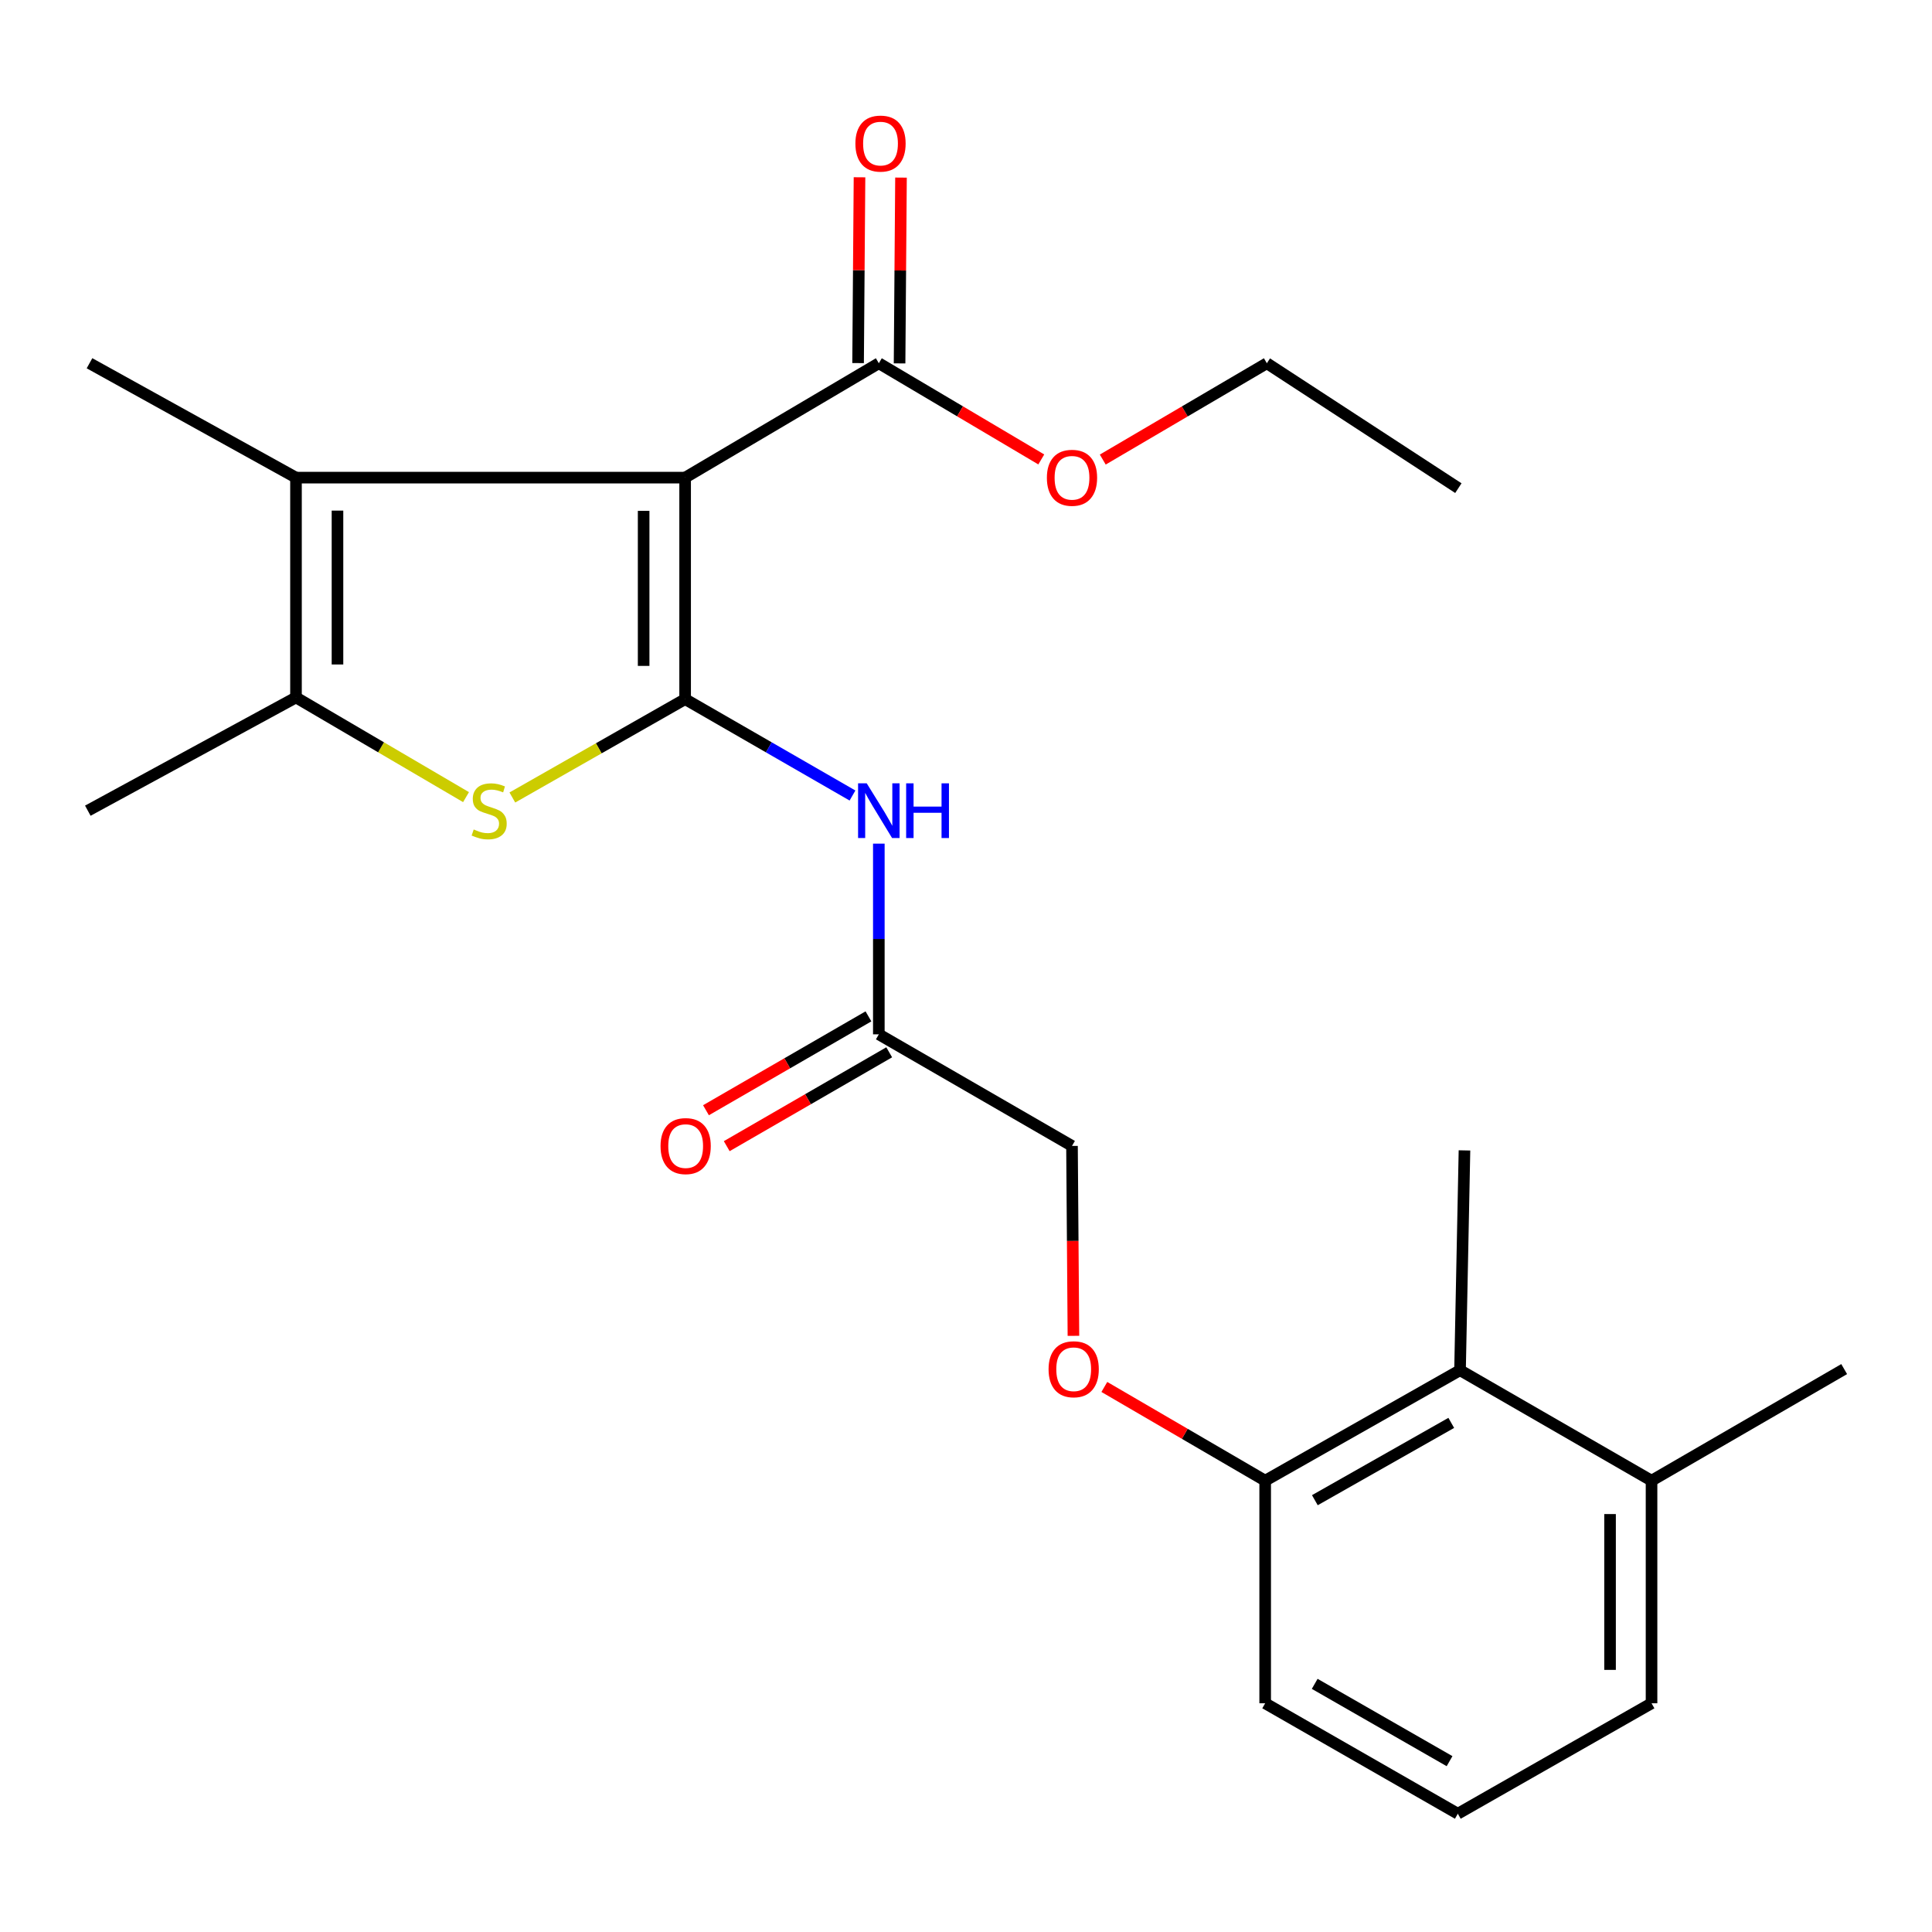 <?xml version='1.0' encoding='iso-8859-1'?>
<svg version='1.1' baseProfile='full'
              xmlns='http://www.w3.org/2000/svg'
                      xmlns:rdkit='http://www.rdkit.org/xml'
                      xmlns:xlink='http://www.w3.org/1999/xlink'
                  xml:space='preserve'
width='1000px' height='1000px' viewBox='0 0 1000 1000'>
<!-- END OF HEADER -->
<rect style='opacity:1.0;fill:#FFFFFF;stroke:none' width='1000' height='1000' x='0' y='0'> </rect>
<path class='bond-0' d='M 354.621,361.87 L 354.621,247.222' style='fill:none;fill-rule:evenodd;stroke:#000000;stroke-width:6px;stroke-linecap:butt;stroke-linejoin:miter;stroke-opacity:1' />
<path class='bond-0' d='M 333.147,344.672 L 333.147,264.419' style='fill:none;fill-rule:evenodd;stroke:#000000;stroke-width:6px;stroke-linecap:butt;stroke-linejoin:miter;stroke-opacity:1' />
<path class='bond-1' d='M 354.621,361.87 L 309.905,387.325' style='fill:none;fill-rule:evenodd;stroke:#000000;stroke-width:6px;stroke-linecap:butt;stroke-linejoin:miter;stroke-opacity:1' />
<path class='bond-1' d='M 309.905,387.325 L 265.19,412.781' style='fill:none;fill-rule:evenodd;stroke:#CCCC00;stroke-width:6px;stroke-linecap:butt;stroke-linejoin:miter;stroke-opacity:1' />
<path class='bond-4' d='M 354.621,361.87 L 397.935,386.815' style='fill:none;fill-rule:evenodd;stroke:#000000;stroke-width:6px;stroke-linecap:butt;stroke-linejoin:miter;stroke-opacity:1' />
<path class='bond-4' d='M 397.935,386.815 L 441.248,411.76' style='fill:none;fill-rule:evenodd;stroke:#0000FF;stroke-width:6px;stroke-linecap:butt;stroke-linejoin:miter;stroke-opacity:1' />
<path class='bond-2' d='M 354.621,247.222 L 153.206,247.222' style='fill:none;fill-rule:evenodd;stroke:#000000;stroke-width:6px;stroke-linecap:butt;stroke-linejoin:miter;stroke-opacity:1' />
<path class='bond-5' d='M 354.621,247.222 L 454.881,188.014' style='fill:none;fill-rule:evenodd;stroke:#000000;stroke-width:6px;stroke-linecap:butt;stroke-linejoin:miter;stroke-opacity:1' />
<path class='bond-3' d='M 241.214,412.59 L 197.21,386.794' style='fill:none;fill-rule:evenodd;stroke:#CCCC00;stroke-width:6px;stroke-linecap:butt;stroke-linejoin:miter;stroke-opacity:1' />
<path class='bond-3' d='M 197.21,386.794 L 153.206,360.999' style='fill:none;fill-rule:evenodd;stroke:#000000;stroke-width:6px;stroke-linecap:butt;stroke-linejoin:miter;stroke-opacity:1' />
<path class='bond-15' d='M 153.206,247.222 L 46.325,188.014' style='fill:none;fill-rule:evenodd;stroke:#000000;stroke-width:6px;stroke-linecap:butt;stroke-linejoin:miter;stroke-opacity:1' />
<path class='bond-24' d='M 153.206,247.222 L 153.206,360.999' style='fill:none;fill-rule:evenodd;stroke:#000000;stroke-width:6px;stroke-linecap:butt;stroke-linejoin:miter;stroke-opacity:1' />
<path class='bond-24' d='M 174.68,264.289 L 174.68,343.932' style='fill:none;fill-rule:evenodd;stroke:#000000;stroke-width:6px;stroke-linecap:butt;stroke-linejoin:miter;stroke-opacity:1' />
<path class='bond-16' d='M 153.206,360.999 L 45.455,419.611' style='fill:none;fill-rule:evenodd;stroke:#000000;stroke-width:6px;stroke-linecap:butt;stroke-linejoin:miter;stroke-opacity:1' />
<path class='bond-6' d='M 454.881,436.665 L 454.881,486.016' style='fill:none;fill-rule:evenodd;stroke:#0000FF;stroke-width:6px;stroke-linecap:butt;stroke-linejoin:miter;stroke-opacity:1' />
<path class='bond-6' d='M 454.881,486.016 L 454.881,535.368' style='fill:none;fill-rule:evenodd;stroke:#000000;stroke-width:6px;stroke-linecap:butt;stroke-linejoin:miter;stroke-opacity:1' />
<path class='bond-10' d='M 465.617,188.096 L 465.985,140.01' style='fill:none;fill-rule:evenodd;stroke:#000000;stroke-width:6px;stroke-linecap:butt;stroke-linejoin:miter;stroke-opacity:1' />
<path class='bond-10' d='M 465.985,140.01 L 466.354,91.924' style='fill:none;fill-rule:evenodd;stroke:#FF0000;stroke-width:6px;stroke-linecap:butt;stroke-linejoin:miter;stroke-opacity:1' />
<path class='bond-10' d='M 444.144,187.931 L 444.512,139.845' style='fill:none;fill-rule:evenodd;stroke:#000000;stroke-width:6px;stroke-linecap:butt;stroke-linejoin:miter;stroke-opacity:1' />
<path class='bond-10' d='M 444.512,139.845 L 444.88,91.759' style='fill:none;fill-rule:evenodd;stroke:#FF0000;stroke-width:6px;stroke-linecap:butt;stroke-linejoin:miter;stroke-opacity:1' />
<path class='bond-14' d='M 454.881,188.014 L 496.921,212.909' style='fill:none;fill-rule:evenodd;stroke:#000000;stroke-width:6px;stroke-linecap:butt;stroke-linejoin:miter;stroke-opacity:1' />
<path class='bond-14' d='M 496.921,212.909 L 538.961,237.804' style='fill:none;fill-rule:evenodd;stroke:#FF0000;stroke-width:6px;stroke-linecap:butt;stroke-linejoin:miter;stroke-opacity:1' />
<path class='bond-11' d='M 449.509,526.071 L 407.46,550.364' style='fill:none;fill-rule:evenodd;stroke:#000000;stroke-width:6px;stroke-linecap:butt;stroke-linejoin:miter;stroke-opacity:1' />
<path class='bond-11' d='M 407.46,550.364 L 365.411,574.658' style='fill:none;fill-rule:evenodd;stroke:#FF0000;stroke-width:6px;stroke-linecap:butt;stroke-linejoin:miter;stroke-opacity:1' />
<path class='bond-11' d='M 460.252,544.665 L 418.203,568.958' style='fill:none;fill-rule:evenodd;stroke:#000000;stroke-width:6px;stroke-linecap:butt;stroke-linejoin:miter;stroke-opacity:1' />
<path class='bond-11' d='M 418.203,568.958 L 376.153,593.252' style='fill:none;fill-rule:evenodd;stroke:#FF0000;stroke-width:6px;stroke-linecap:butt;stroke-linejoin:miter;stroke-opacity:1' />
<path class='bond-13' d='M 454.881,535.368 L 554.866,593.133' style='fill:none;fill-rule:evenodd;stroke:#000000;stroke-width:6px;stroke-linecap:butt;stroke-linejoin:miter;stroke-opacity:1' />
<path class='bond-7' d='M 755.708,709.224 L 654.852,766.393' style='fill:none;fill-rule:evenodd;stroke:#000000;stroke-width:6px;stroke-linecap:butt;stroke-linejoin:miter;stroke-opacity:1' />
<path class='bond-7' d='M 751.169,736.481 L 680.569,776.499' style='fill:none;fill-rule:evenodd;stroke:#000000;stroke-width:6px;stroke-linecap:butt;stroke-linejoin:miter;stroke-opacity:1' />
<path class='bond-12' d='M 755.708,709.224 L 854.834,766.393' style='fill:none;fill-rule:evenodd;stroke:#000000;stroke-width:6px;stroke-linecap:butt;stroke-linejoin:miter;stroke-opacity:1' />
<path class='bond-18' d='M 755.708,709.224 L 758.01,595.447' style='fill:none;fill-rule:evenodd;stroke:#000000;stroke-width:6px;stroke-linecap:butt;stroke-linejoin:miter;stroke-opacity:1' />
<path class='bond-8' d='M 654.852,766.393 L 613.228,742.139' style='fill:none;fill-rule:evenodd;stroke:#000000;stroke-width:6px;stroke-linecap:butt;stroke-linejoin:miter;stroke-opacity:1' />
<path class='bond-8' d='M 613.228,742.139 L 571.605,717.885' style='fill:none;fill-rule:evenodd;stroke:#FF0000;stroke-width:6px;stroke-linecap:butt;stroke-linejoin:miter;stroke-opacity:1' />
<path class='bond-19' d='M 654.852,766.393 L 654.852,881.613' style='fill:none;fill-rule:evenodd;stroke:#000000;stroke-width:6px;stroke-linecap:butt;stroke-linejoin:miter;stroke-opacity:1' />
<path class='bond-9' d='M 555.607,691.432 L 555.237,642.282' style='fill:none;fill-rule:evenodd;stroke:#FF0000;stroke-width:6px;stroke-linecap:butt;stroke-linejoin:miter;stroke-opacity:1' />
<path class='bond-9' d='M 555.237,642.282 L 554.866,593.133' style='fill:none;fill-rule:evenodd;stroke:#000000;stroke-width:6px;stroke-linecap:butt;stroke-linejoin:miter;stroke-opacity:1' />
<path class='bond-21' d='M 854.834,766.393 L 954.545,708.639' style='fill:none;fill-rule:evenodd;stroke:#000000;stroke-width:6px;stroke-linecap:butt;stroke-linejoin:miter;stroke-opacity:1' />
<path class='bond-25' d='M 854.834,766.393 L 854.834,881.613' style='fill:none;fill-rule:evenodd;stroke:#000000;stroke-width:6px;stroke-linecap:butt;stroke-linejoin:miter;stroke-opacity:1' />
<path class='bond-25' d='M 833.36,783.676 L 833.36,864.33' style='fill:none;fill-rule:evenodd;stroke:#000000;stroke-width:6px;stroke-linecap:butt;stroke-linejoin:miter;stroke-opacity:1' />
<path class='bond-22' d='M 570.79,237.874 L 613.256,212.944' style='fill:none;fill-rule:evenodd;stroke:#FF0000;stroke-width:6px;stroke-linecap:butt;stroke-linejoin:miter;stroke-opacity:1' />
<path class='bond-22' d='M 613.256,212.944 L 655.722,188.014' style='fill:none;fill-rule:evenodd;stroke:#000000;stroke-width:6px;stroke-linecap:butt;stroke-linejoin:miter;stroke-opacity:1' />
<path class='bond-17' d='M 754.563,938.781 L 654.852,881.613' style='fill:none;fill-rule:evenodd;stroke:#000000;stroke-width:6px;stroke-linecap:butt;stroke-linejoin:miter;stroke-opacity:1' />
<path class='bond-17' d='M 750.287,911.577 L 680.489,871.559' style='fill:none;fill-rule:evenodd;stroke:#000000;stroke-width:6px;stroke-linecap:butt;stroke-linejoin:miter;stroke-opacity:1' />
<path class='bond-20' d='M 754.563,938.781 L 854.834,881.613' style='fill:none;fill-rule:evenodd;stroke:#000000;stroke-width:6px;stroke-linecap:butt;stroke-linejoin:miter;stroke-opacity:1' />
<path class='bond-23' d='M 655.722,188.014 L 754.849,252.662' style='fill:none;fill-rule:evenodd;stroke:#000000;stroke-width:6px;stroke-linecap:butt;stroke-linejoin:miter;stroke-opacity:1' />
<path  class='atom-2' d='M 245.192 429.331
Q 245.512 429.451, 246.832 430.011
Q 248.152 430.571, 249.592 430.931
Q 251.072 431.251, 252.512 431.251
Q 255.192 431.251, 256.752 429.971
Q 258.312 428.651, 258.312 426.371
Q 258.312 424.811, 257.512 423.851
Q 256.752 422.891, 255.552 422.371
Q 254.352 421.851, 252.352 421.251
Q 249.832 420.491, 248.312 419.771
Q 246.832 419.051, 245.752 417.531
Q 244.712 416.011, 244.712 413.451
Q 244.712 409.891, 247.112 407.691
Q 249.552 405.491, 254.352 405.491
Q 257.632 405.491, 261.352 407.051
L 260.432 410.131
Q 257.032 408.731, 254.472 408.731
Q 251.712 408.731, 250.192 409.891
Q 248.672 411.011, 248.712 412.971
Q 248.712 414.491, 249.472 415.411
Q 250.272 416.331, 251.392 416.851
Q 252.552 417.371, 254.472 417.971
Q 257.032 418.771, 258.552 419.571
Q 260.072 420.371, 261.152 422.011
Q 262.272 423.611, 262.272 426.371
Q 262.272 430.291, 259.632 432.411
Q 257.032 434.491, 252.672 434.491
Q 250.152 434.491, 248.232 433.931
Q 246.352 433.411, 244.112 432.491
L 245.192 429.331
' fill='#CCCC00'/>
<path  class='atom-5' d='M 448.621 405.451
L 457.901 420.451
Q 458.821 421.931, 460.301 424.611
Q 461.781 427.291, 461.861 427.451
L 461.861 405.451
L 465.621 405.451
L 465.621 433.771
L 461.741 433.771
L 451.781 417.371
Q 450.621 415.451, 449.381 413.251
Q 448.181 411.051, 447.821 410.371
L 447.821 433.771
L 444.141 433.771
L 444.141 405.451
L 448.621 405.451
' fill='#0000FF'/>
<path  class='atom-5' d='M 469.021 405.451
L 472.861 405.451
L 472.861 417.491
L 487.341 417.491
L 487.341 405.451
L 491.181 405.451
L 491.181 433.771
L 487.341 433.771
L 487.341 420.691
L 472.861 420.691
L 472.861 433.771
L 469.021 433.771
L 469.021 405.451
' fill='#0000FF'/>
<path  class='atom-10' d='M 542.737 708.719
Q 542.737 701.919, 546.097 698.119
Q 549.457 694.319, 555.737 694.319
Q 562.017 694.319, 565.377 698.119
Q 568.737 701.919, 568.737 708.719
Q 568.737 715.599, 565.337 719.519
Q 561.937 723.399, 555.737 723.399
Q 549.497 723.399, 546.097 719.519
Q 542.737 715.639, 542.737 708.719
M 555.737 720.199
Q 560.057 720.199, 562.377 717.319
Q 564.737 714.399, 564.737 708.719
Q 564.737 703.159, 562.377 700.359
Q 560.057 697.519, 555.737 697.519
Q 551.417 697.519, 549.057 700.319
Q 546.737 703.119, 546.737 708.719
Q 546.737 714.439, 549.057 717.319
Q 551.417 720.199, 555.737 720.199
' fill='#FF0000'/>
<path  class='atom-11' d='M 442.752 74.317
Q 442.752 67.517, 446.112 63.717
Q 449.472 59.917, 455.752 59.917
Q 462.032 59.917, 465.392 63.717
Q 468.752 67.517, 468.752 74.317
Q 468.752 81.197, 465.352 85.117
Q 461.952 88.997, 455.752 88.997
Q 449.512 88.997, 446.112 85.117
Q 442.752 81.237, 442.752 74.317
M 455.752 85.797
Q 460.072 85.797, 462.392 82.917
Q 464.752 79.997, 464.752 74.317
Q 464.752 68.757, 462.392 65.957
Q 460.072 63.117, 455.752 63.117
Q 451.432 63.117, 449.072 65.917
Q 446.752 68.717, 446.752 74.317
Q 446.752 80.037, 449.072 82.917
Q 451.432 85.797, 455.752 85.797
' fill='#FF0000'/>
<path  class='atom-12' d='M 341.895 593.213
Q 341.895 586.413, 345.255 582.613
Q 348.615 578.813, 354.895 578.813
Q 361.175 578.813, 364.535 582.613
Q 367.895 586.413, 367.895 593.213
Q 367.895 600.093, 364.495 604.013
Q 361.095 607.893, 354.895 607.893
Q 348.655 607.893, 345.255 604.013
Q 341.895 600.133, 341.895 593.213
M 354.895 604.693
Q 359.215 604.693, 361.535 601.813
Q 363.895 598.893, 363.895 593.213
Q 363.895 587.653, 361.535 584.853
Q 359.215 582.013, 354.895 582.013
Q 350.575 582.013, 348.215 584.813
Q 345.895 587.613, 345.895 593.213
Q 345.895 598.933, 348.215 601.813
Q 350.575 604.693, 354.895 604.693
' fill='#FF0000'/>
<path  class='atom-15' d='M 541.866 247.302
Q 541.866 240.502, 545.226 236.702
Q 548.586 232.902, 554.866 232.902
Q 561.146 232.902, 564.506 236.702
Q 567.866 240.502, 567.866 247.302
Q 567.866 254.182, 564.466 258.102
Q 561.066 261.982, 554.866 261.982
Q 548.626 261.982, 545.226 258.102
Q 541.866 254.222, 541.866 247.302
M 554.866 258.782
Q 559.186 258.782, 561.506 255.902
Q 563.866 252.982, 563.866 247.302
Q 563.866 241.742, 561.506 238.942
Q 559.186 236.102, 554.866 236.102
Q 550.546 236.102, 548.186 238.902
Q 545.866 241.702, 545.866 247.302
Q 545.866 253.022, 548.186 255.902
Q 550.546 258.782, 554.866 258.782
' fill='#FF0000'/>
</svg>
